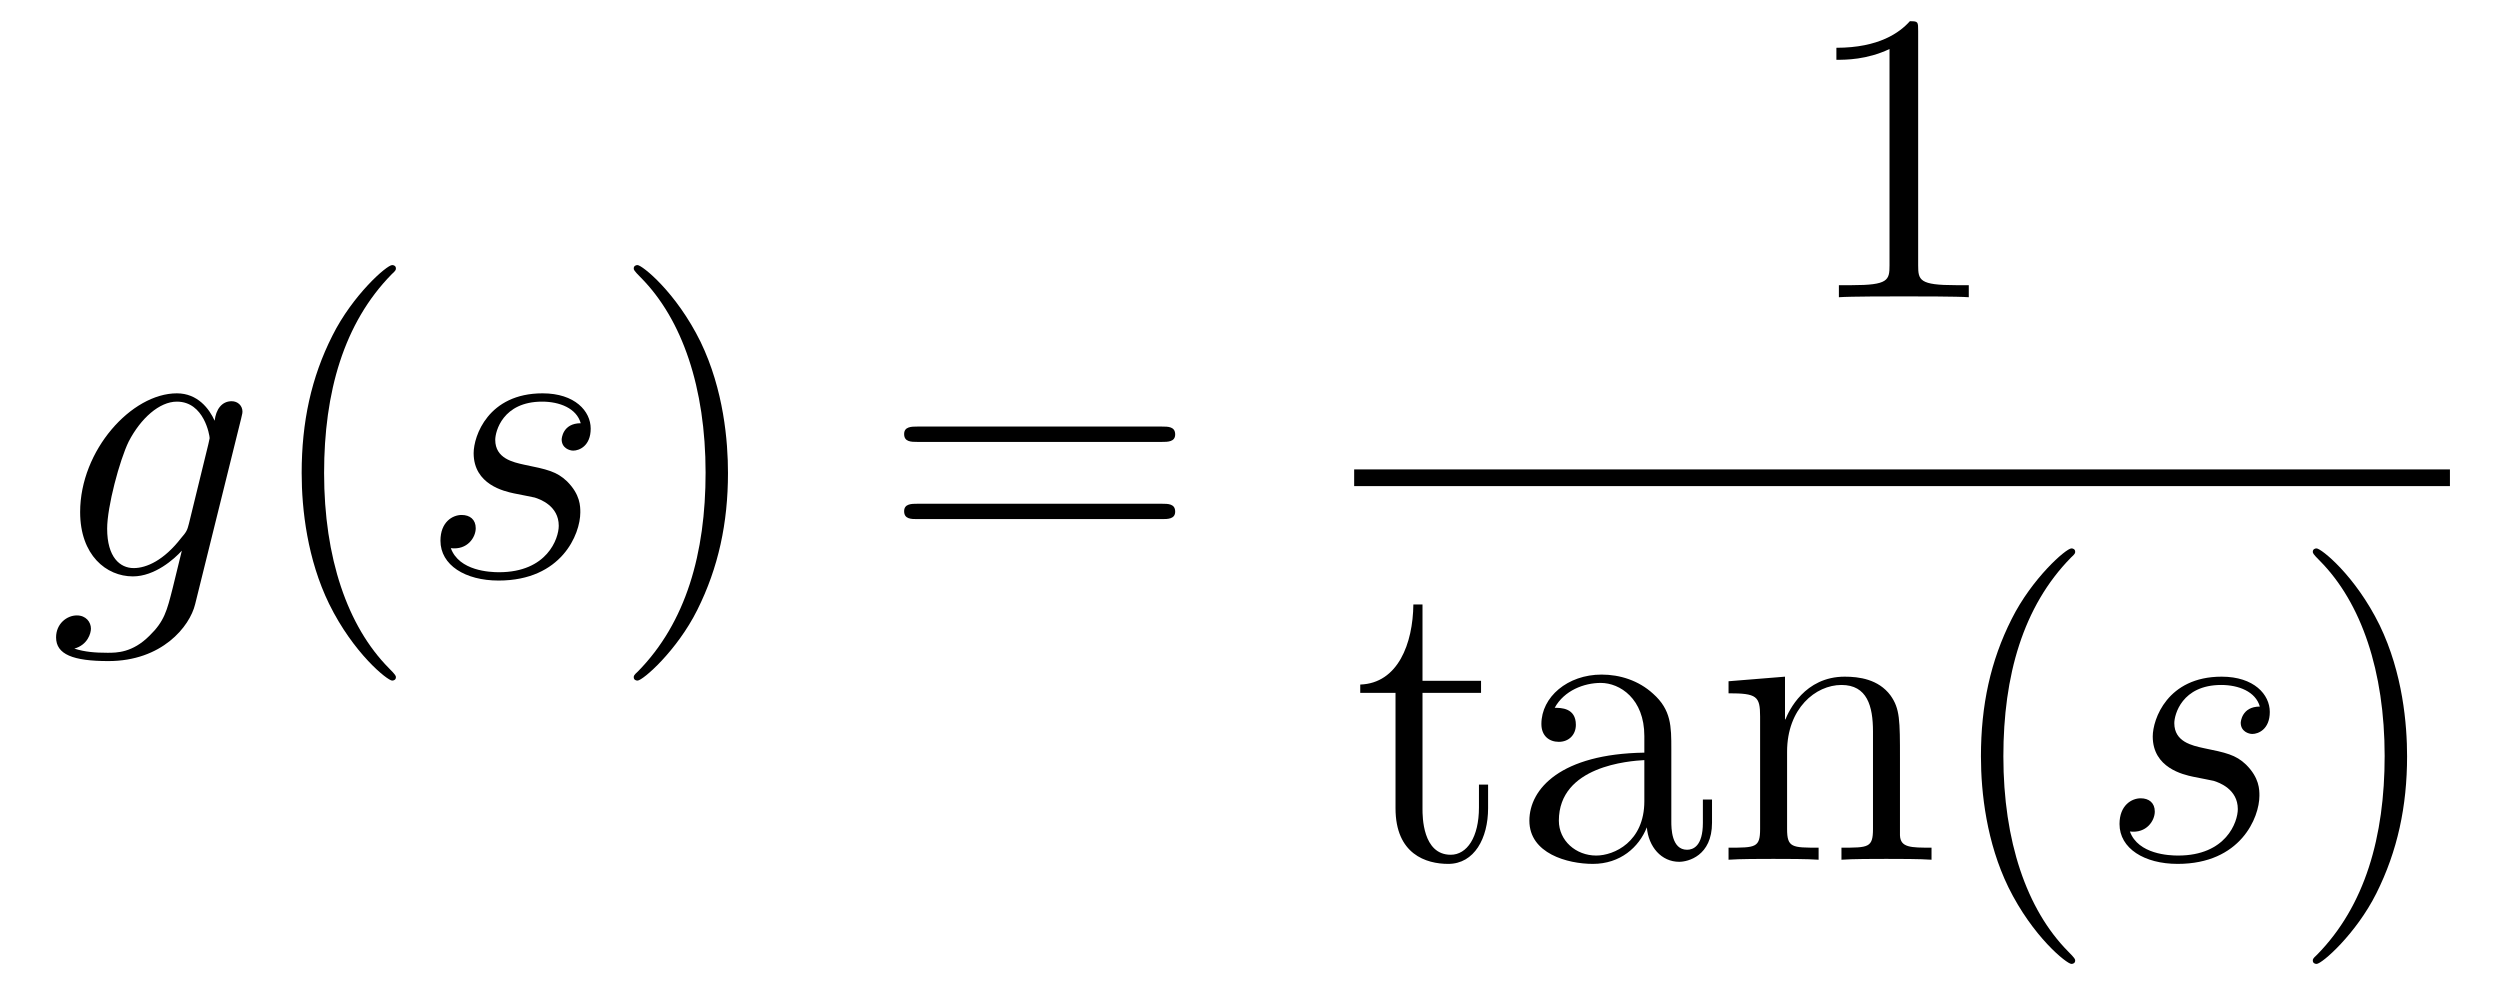 <?xml version='1.0'?>
<!-- This file was generated by dvisvgm 1.14.1 -->
<svg height='29pt' version='1.1' viewBox='0 -29 72 29' width='72pt' xmlns='http://www.w3.org/2000/svg' xmlns:xlink='http://www.w3.org/1999/xlink'>
<g id='page1'>
<g transform='matrix(1 0 0 1 -127 638)'>
<path d='M132.441 -651.918C132.393 -651.727 132.369 -651.679 132.213 -651.5C131.723 -650.866 131.221 -650.639 130.851 -650.639C130.456 -650.639 130.086 -650.95 130.086 -651.775C130.086 -652.408 130.444 -653.747 130.707 -654.285C131.054 -654.954 131.592 -655.433 132.094 -655.433C132.883 -655.433 133.038 -654.453 133.038 -654.381L133.002 -654.213L132.441 -651.918ZM133.182 -654.883C133.026 -655.229 132.692 -655.672 132.094 -655.672C130.791 -655.672 129.308 -654.034 129.308 -652.253C129.308 -651.01 130.062 -650.4 130.827 -650.4C131.46 -650.4 132.022 -650.902 132.237 -651.141L131.974 -650.065C131.807 -649.408 131.735 -649.109 131.305 -648.691C130.815 -648.2 130.36 -648.2 130.098 -648.2C129.739 -648.2 129.44 -648.224 129.141 -648.32C129.524 -648.427 129.619 -648.762 129.619 -648.894C129.619 -649.085 129.476 -649.276 129.213 -649.276C128.926 -649.276 128.615 -649.037 128.615 -648.643C128.615 -648.153 129.105 -647.961 130.121 -647.961C131.663 -647.961 132.464 -648.953 132.62 -649.599L133.947 -654.954C133.983 -655.098 133.983 -655.122 133.983 -655.146C133.983 -655.313 133.851 -655.445 133.672 -655.445C133.385 -655.445 133.218 -655.206 133.182 -654.883Z' fill-rule='evenodd'/>
<path d='M138.402 -647.495C138.402 -647.531 138.402 -647.555 138.199 -647.758C137.003 -648.966 136.334 -650.938 136.334 -653.377C136.334 -655.696 136.896 -657.692 138.282 -659.103C138.402 -659.21 138.402 -659.234 138.402 -659.27C138.402 -659.342 138.342 -659.366 138.294 -659.366C138.139 -659.366 137.159 -658.505 136.573 -657.333C135.963 -656.126 135.688 -654.847 135.688 -653.377C135.688 -652.312 135.855 -650.89 136.477 -649.611C137.182 -648.177 138.163 -647.399 138.294 -647.399C138.342 -647.399 138.402 -647.423 138.402 -647.495Z' fill-rule='evenodd'/>
<path d='M141.801 -652.791C142.004 -652.755 142.327 -652.683 142.398 -652.671C142.554 -652.623 143.092 -652.432 143.092 -651.858C143.092 -651.488 142.757 -650.52 141.371 -650.52C141.119 -650.52 140.223 -650.555 139.984 -651.213C140.462 -651.153 140.701 -651.524 140.701 -651.787C140.701 -652.038 140.534 -652.169 140.295 -652.169C140.032 -652.169 139.685 -651.966 139.685 -651.428C139.685 -650.723 140.402 -650.28 141.358 -650.28C143.176 -650.28 143.713 -651.619 143.713 -652.241C143.713 -652.42 143.713 -652.755 143.331 -653.137C143.032 -653.424 142.745 -653.484 142.1 -653.616C141.777 -653.688 141.263 -653.795 141.263 -654.333C141.263 -654.572 141.478 -655.433 142.614 -655.433C143.116 -655.433 143.606 -655.241 143.725 -654.811C143.199 -654.811 143.176 -654.357 143.176 -654.345C143.176 -654.094 143.403 -654.022 143.51 -654.022C143.678 -654.022 144.012 -654.153 144.012 -654.656C144.012 -655.158 143.558 -655.672 142.626 -655.672C141.06 -655.672 140.641 -654.441 140.641 -653.95C140.641 -653.042 141.526 -652.851 141.801 -652.791Z' fill-rule='evenodd'/>
<path d='M147.966 -653.377C147.966 -654.285 147.846 -655.767 147.177 -657.154C146.472 -658.588 145.491 -659.366 145.36 -659.366C145.312 -659.366 145.252 -659.342 145.252 -659.27C145.252 -659.234 145.252 -659.21 145.455 -659.007C146.651 -657.8 147.321 -655.827 147.321 -653.388C147.321 -651.069 146.759 -649.073 145.372 -647.662C145.252 -647.555 145.252 -647.531 145.252 -647.495C145.252 -647.423 145.312 -647.399 145.36 -647.399C145.515 -647.399 146.496 -648.26 147.081 -649.432C147.691 -650.651 147.966 -651.942 147.966 -653.377Z' fill-rule='evenodd'/>
<path d='M160.463 -654.273C160.63 -654.273 160.845 -654.273 160.845 -654.488C160.845 -654.715 160.642 -654.715 160.463 -654.715H153.422C153.254 -654.715 153.039 -654.715 153.039 -654.5C153.039 -654.273 153.242 -654.273 153.422 -654.273H160.463ZM160.463 -652.05C160.63 -652.05 160.845 -652.05 160.845 -652.265C160.845 -652.492 160.642 -652.492 160.463 -652.492H153.422C153.254 -652.492 153.039 -652.492 153.039 -652.277C153.039 -652.05 153.242 -652.05 153.422 -652.05H160.463Z' fill-rule='evenodd'/>
<path d='M182.243 -666.102C182.243 -666.378 182.243 -666.389 182.004 -666.389C181.717 -666.067 181.119 -665.624 179.888 -665.624V-665.278C180.163 -665.278 180.76 -665.278 181.418 -665.588V-659.36C181.418 -658.93 181.382 -658.787 180.33 -658.787H179.96V-658.44C180.282 -658.464 181.442 -658.464 181.836 -658.464C182.231 -658.464 183.378 -658.464 183.701 -658.44V-658.787H183.331C182.279 -658.787 182.243 -658.93 182.243 -659.36V-666.102Z' fill-rule='evenodd'/>
<path d='M166 -653H197.558V-653.481H166'/>
<path d='M167.968 -647.046H169.654V-647.392H167.968V-649.592H167.705C167.693 -648.468 167.263 -647.321 166.175 -647.285V-647.046H167.191V-643.722C167.191 -642.395 168.076 -642.12 168.709 -642.12C169.463 -642.12 169.857 -642.862 169.857 -643.722V-644.404H169.594V-643.746C169.594 -642.886 169.248 -642.383 168.781 -642.383C167.968 -642.383 167.968 -643.495 167.968 -643.698V-647.046ZM175.134 -645.432C175.134 -646.077 175.134 -646.555 174.608 -647.022C174.19 -647.404 173.652 -647.572 173.126 -647.572C172.146 -647.572 171.392 -646.926 171.392 -646.149C171.392 -645.802 171.62 -645.635 171.895 -645.635C172.182 -645.635 172.385 -645.838 172.385 -646.125C172.385 -646.615 171.954 -646.615 171.775 -646.615C172.05 -647.117 172.624 -647.332 173.102 -647.332C173.652 -647.332 174.357 -646.878 174.357 -645.802V-645.324C171.954 -645.288 171.046 -644.284 171.046 -643.364C171.046 -642.419 172.146 -642.12 172.875 -642.12C173.664 -642.12 174.202 -642.599 174.429 -643.173C174.477 -642.611 174.847 -642.18 175.361 -642.18C175.612 -642.18 176.306 -642.348 176.306 -643.304V-643.973H176.043V-643.304C176.043 -642.622 175.756 -642.527 175.588 -642.527C175.134 -642.527 175.134 -643.16 175.134 -643.34V-645.432ZM174.357 -643.926C174.357 -642.754 173.485 -642.36 172.971 -642.36C172.385 -642.36 171.895 -642.79 171.895 -643.364C171.895 -644.942 173.927 -645.085 174.357 -645.109V-643.926ZM181.719 -645.145C181.719 -646.257 181.719 -646.591 181.445 -646.974C181.098 -647.44 180.536 -647.512 180.129 -647.512C178.97 -647.512 178.516 -646.52 178.42 -646.281H178.408V-647.512L176.782 -647.38V-647.033C177.595 -647.033 177.691 -646.95 177.691 -646.364V-643.125C177.691 -642.587 177.56 -642.587 176.782 -642.587V-642.24C177.093 -642.264 177.739 -642.264 178.073 -642.264C178.42 -642.264 179.065 -642.264 179.376 -642.24V-642.587C178.611 -642.587 178.468 -642.587 178.468 -643.125V-645.348C178.468 -646.603 179.293 -647.273 180.034 -647.273C180.775 -647.273 180.942 -646.663 180.942 -645.934V-643.125C180.942 -642.587 180.811 -642.587 180.034 -642.587V-642.24C180.345 -642.264 180.99 -642.264 181.325 -642.264C181.672 -642.264 182.317 -642.264 182.628 -642.24V-642.587C182.03 -642.587 181.731 -642.587 181.719 -642.945V-645.145ZM186.765 -639.335C186.765 -639.371 186.765 -639.395 186.562 -639.598C185.366 -640.806 184.697 -642.778 184.697 -645.217C184.697 -647.536 185.259 -649.532 186.645 -650.943C186.765 -651.05 186.765 -651.074 186.765 -651.11C186.765 -651.182 186.705 -651.206 186.657 -651.206C186.502 -651.206 185.522 -650.345 184.936 -649.173C184.326 -647.966 184.051 -646.687 184.051 -645.217C184.051 -644.152 184.218 -642.73 184.84 -641.451C185.545 -640.017 186.526 -639.239 186.657 -639.239C186.705 -639.239 186.765 -639.263 186.765 -639.335Z' fill-rule='evenodd'/>
<path d='M190.158 -644.631C190.361 -644.595 190.684 -644.523 190.756 -644.511C190.911 -644.463 191.449 -644.272 191.449 -643.698C191.449 -643.328 191.115 -642.36 189.728 -642.36C189.477 -642.36 188.58 -642.395 188.341 -643.053C188.819 -642.993 189.058 -643.364 189.058 -643.627C189.058 -643.878 188.891 -644.009 188.652 -644.009C188.389 -644.009 188.042 -643.806 188.042 -643.268C188.042 -642.563 188.76 -642.12 189.716 -642.12C191.533 -642.12 192.071 -643.459 192.071 -644.081C192.071 -644.26 192.071 -644.595 191.688 -644.977C191.39 -645.264 191.103 -645.324 190.457 -645.456C190.134 -645.528 189.62 -645.635 189.62 -646.173C189.62 -646.412 189.835 -647.273 190.971 -647.273C191.473 -647.273 191.963 -647.081 192.083 -646.651C191.557 -646.651 191.533 -646.197 191.533 -646.185C191.533 -645.934 191.76 -645.862 191.868 -645.862C192.035 -645.862 192.37 -645.993 192.37 -646.496C192.37 -646.998 191.916 -647.512 190.983 -647.512C189.417 -647.512 188.999 -646.281 188.999 -645.79C188.999 -644.882 189.883 -644.691 190.158 -644.631Z' fill-rule='evenodd'/>
<path d='M196.324 -645.217C196.324 -646.125 196.204 -647.607 195.534 -648.994C194.83 -650.428 193.849 -651.206 193.717 -651.206C193.669 -651.206 193.609 -651.182 193.609 -651.11C193.609 -651.074 193.609 -651.05 193.813 -650.847C195.008 -649.64 195.678 -647.667 195.678 -645.228C195.678 -642.909 195.116 -640.913 193.729 -639.502C193.609 -639.395 193.609 -639.371 193.609 -639.335C193.609 -639.263 193.669 -639.239 193.717 -639.239C193.872 -639.239 194.852 -640.1 195.439 -641.272C196.049 -642.491 196.324 -643.782 196.324 -645.217Z' fill-rule='evenodd'/>
</g>
</g>
</svg>
